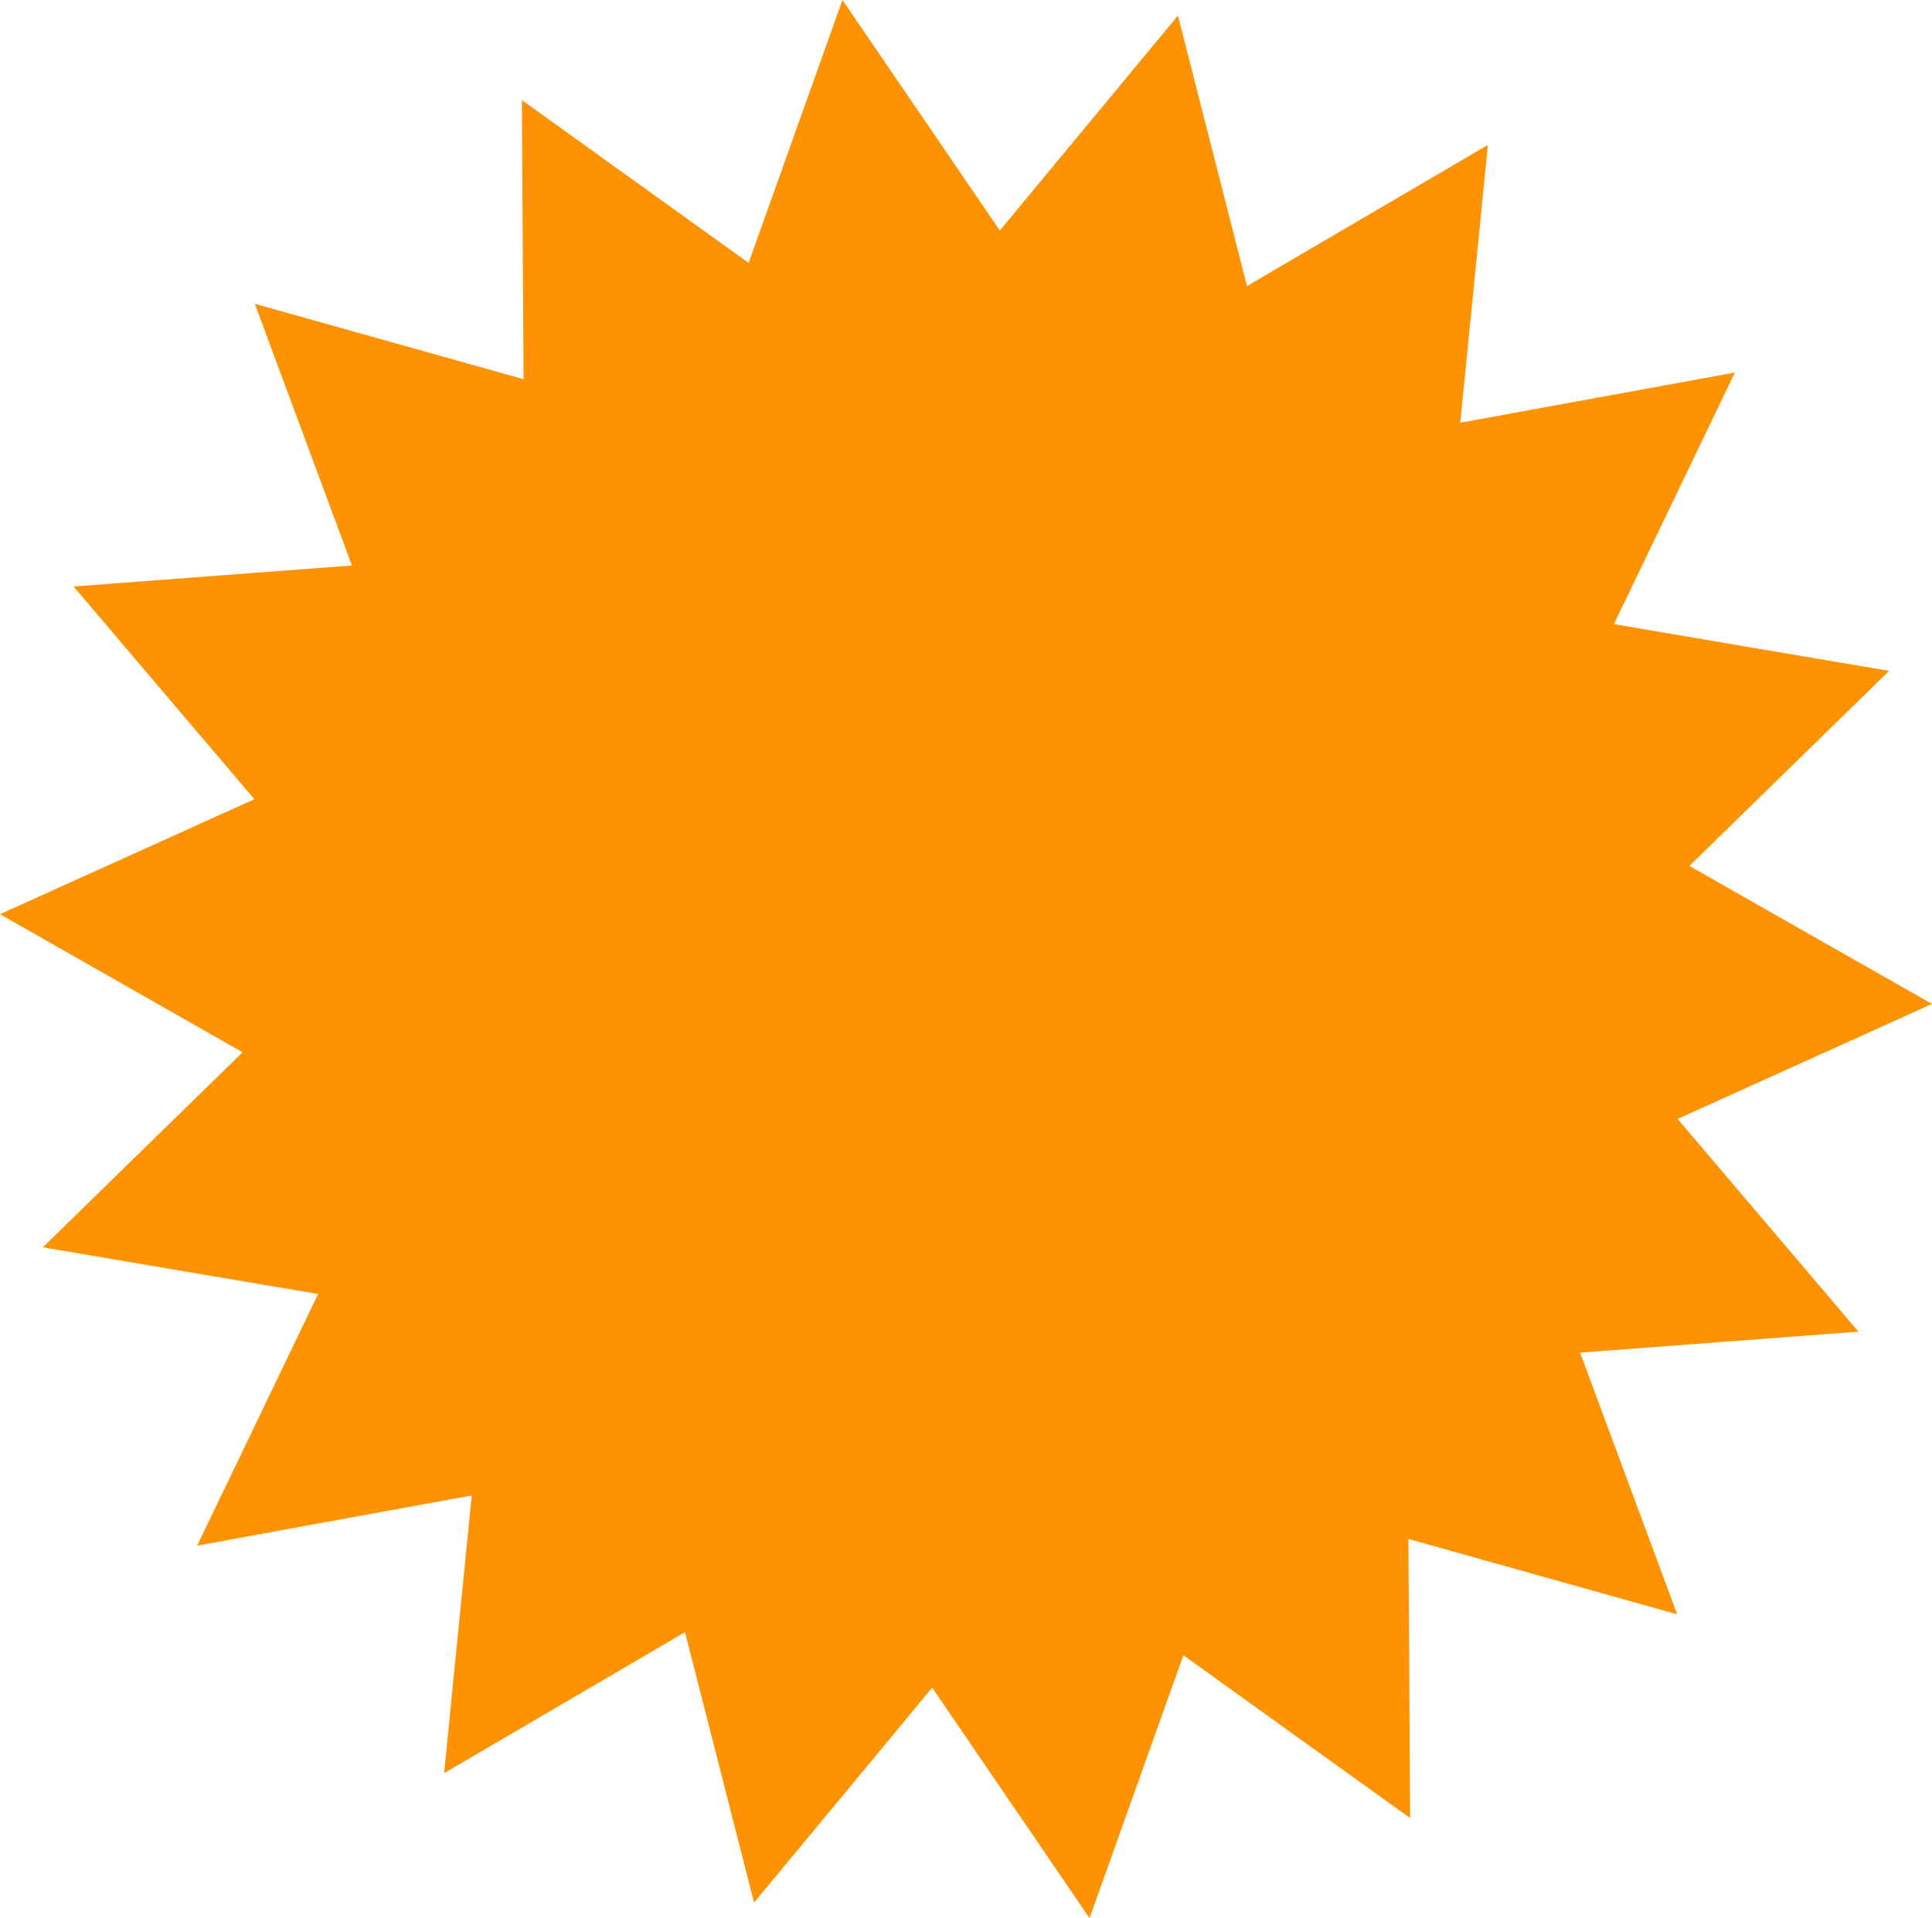 <?xml version="1.0" encoding="UTF-8"?> <svg xmlns="http://www.w3.org/2000/svg" id="Layer_2" data-name="Layer 2" viewBox="0 0 224.42 222.82"><defs><style> .cls-1 { fill: #ff9200; } </style></defs><polygon class="cls-1" points="136.83 1.81 140.84 17.52 144.85 33.23 158.84 25.03 172.83 16.84 171.23 32.97 169.62 49.11 185.57 46.19 201.52 43.28 194.5 57.89 187.47 72.5 203.45 75.22 219.44 77.93 207.84 89.26 196.24 100.59 210.33 108.61 224.42 116.62 209.65 123.3 194.87 129.98 205.37 142.33 215.87 154.69 199.71 155.91 183.54 157.13 189.18 172.33 194.82 187.53 179.21 183.15 163.6 178.77 163.7 194.98 163.8 211.19 150.63 201.74 137.46 192.28 132.01 207.55 126.56 222.82 117.42 209.43 108.28 196.04 97.94 208.53 87.59 221.01 83.58 205.3 79.57 189.6 65.58 197.79 51.59 205.98 53.19 189.85 54.8 173.72 38.85 176.63 22.9 179.55 29.93 164.93 36.95 150.32 20.97 147.61 4.98 144.89 16.58 133.56 28.18 122.24 14.09 114.22 0 106.2 14.77 99.52 29.55 92.84 19.05 80.49 8.55 68.13 24.72 66.91 40.88 65.69 35.24 50.49 29.6 35.29 45.21 39.67 60.82 44.05 60.72 27.84 60.62 11.63 73.79 21.08 86.96 30.54 92.41 15.27 97.86 0 107 13.39 116.14 26.78 126.49 14.29 136.83 1.81"></polygon></svg> 